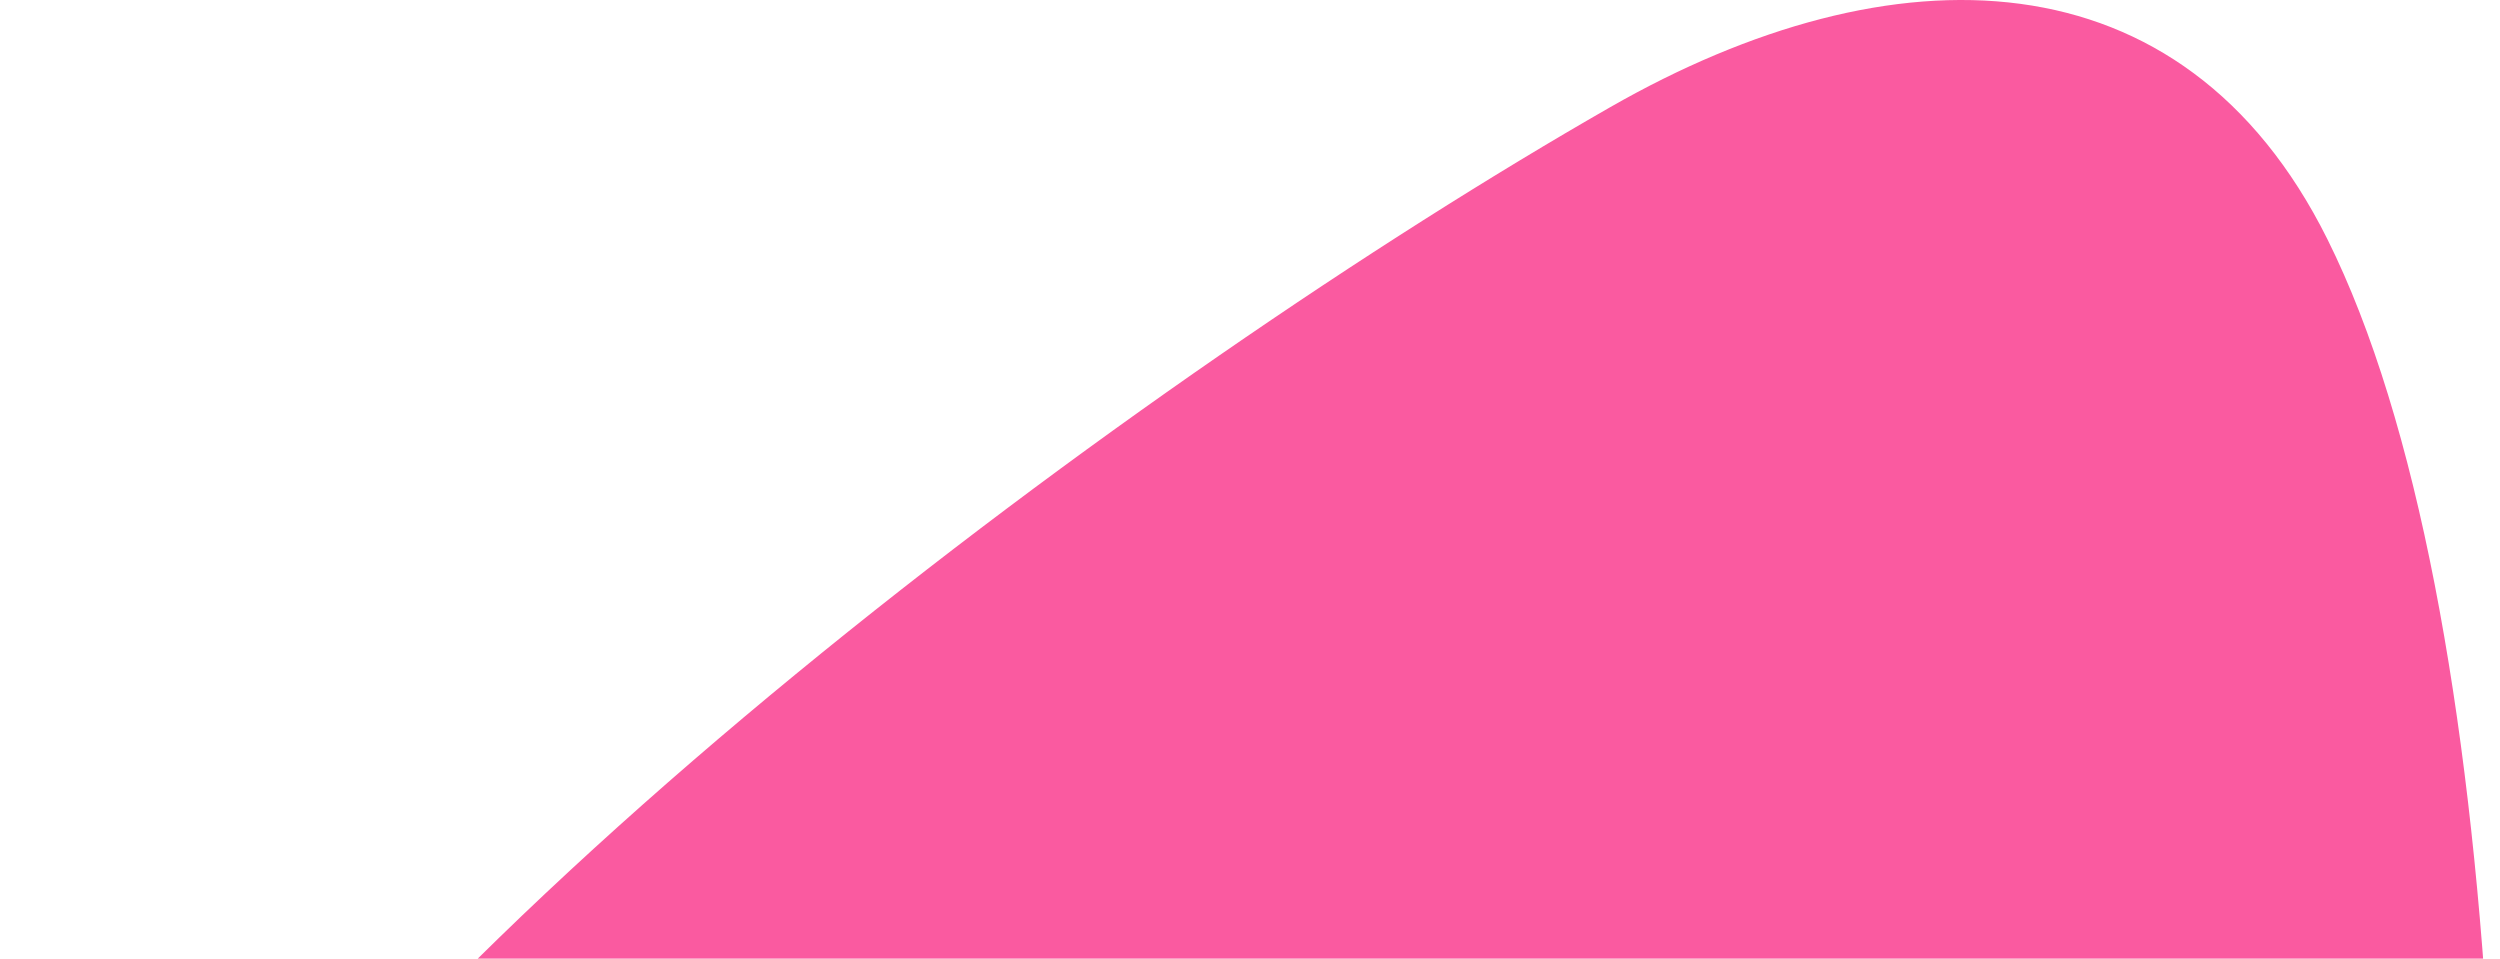 <?xml version="1.0" encoding="UTF-8"?> <svg xmlns="http://www.w3.org/2000/svg" width="1304" height="500" viewBox="0 0 1304 500" fill="none"><g clip-path="url(#clip0_6160_4974)"><path d="M1283.44 2859C1340.4 2560.84 1226.48 2262.69 1283.44 1964.53C1340.4 1666.37 1250.63 1371.8 1283.44 1070.06C1320.26 731.529 1308.74 314.727 1213.89 124.606C1138.45 -26.619 986.914 -28.238 839.847 55.93C596.024 195.481 206.974 484.538 70.522 718.104C-84.181 982.905 73.716 1340.1 16.758 1638.26C-40.2 1936.41 73.716 2234.56 16.758 2532.72C-4.02 2641.48 -2.06 2750.24 6.048 2859H1283.44Z" fill="#FA5AA0"></path></g><defs><clipPath id="clip0_6160_4974"><rect width="1303" height="500" fill="white" transform="translate(0.771)"></rect></clipPath></defs></svg> 